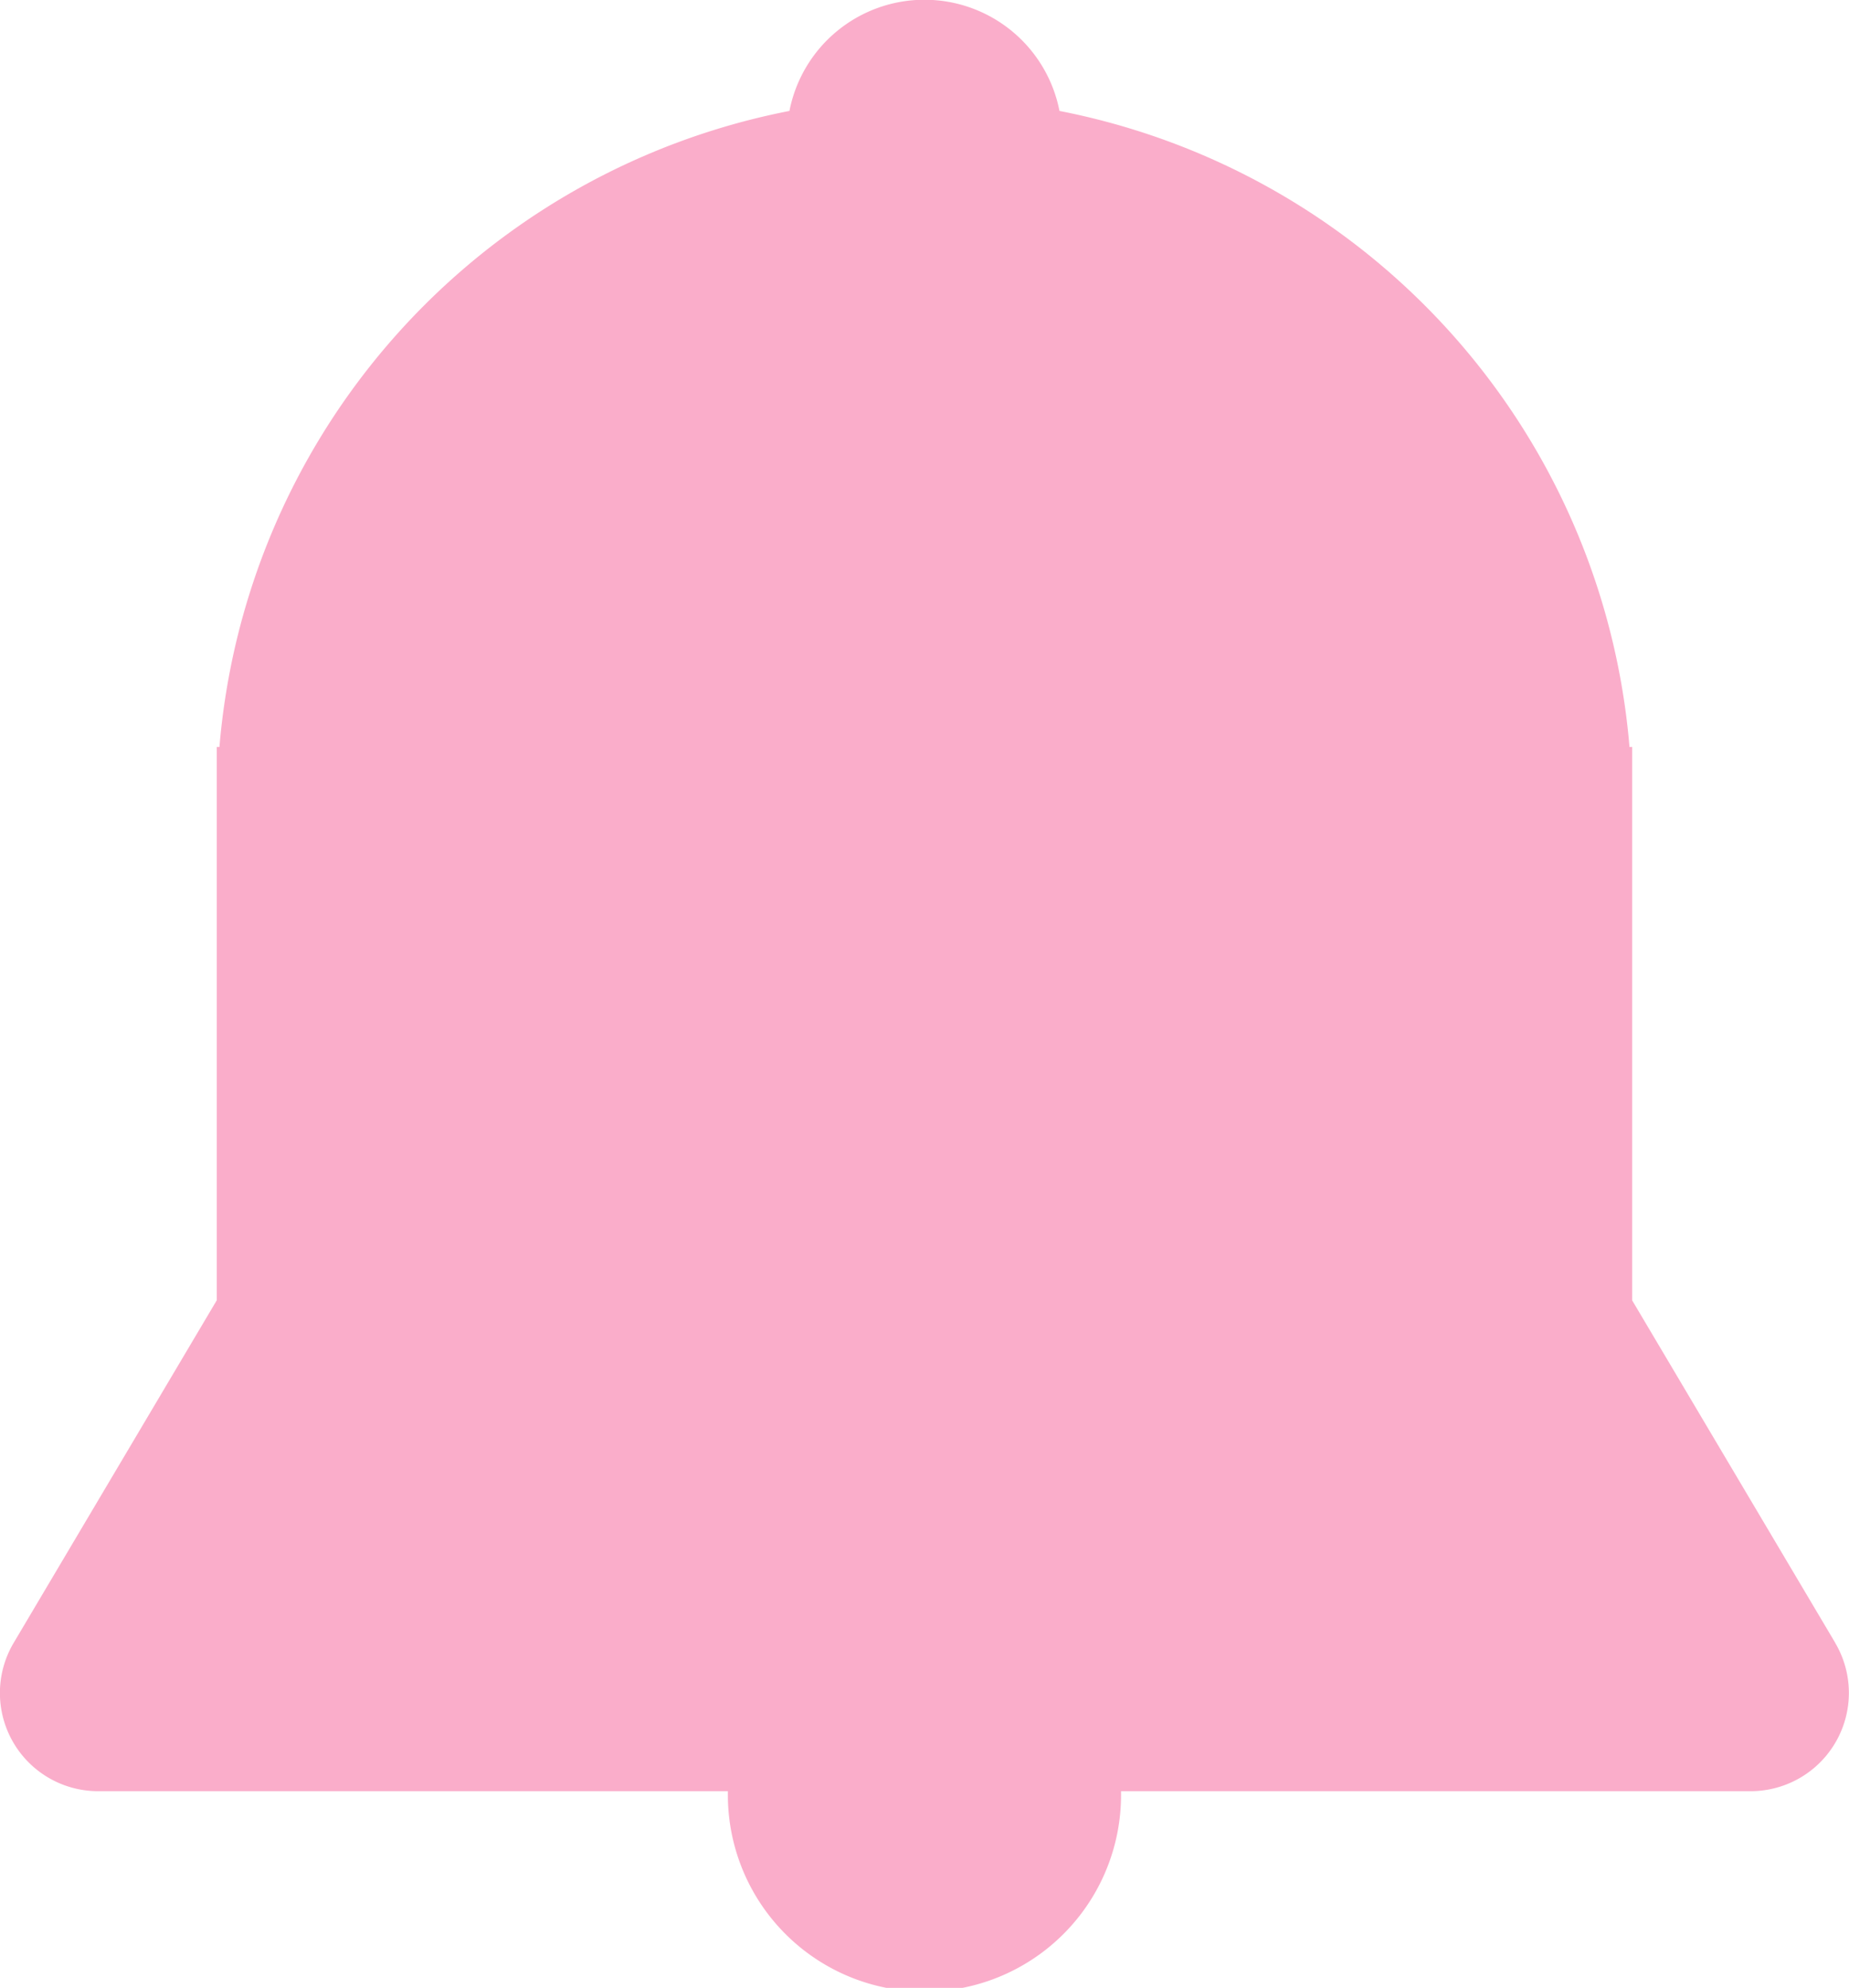 <svg xmlns="http://www.w3.org/2000/svg" xmlns:xlink="http://www.w3.org/1999/xlink" width="25" height="26.878" viewBox="0 0 25 26.878">
  <defs>
    <clipPath id="clip-path">
      <rect id="長方形_369" data-name="長方形 369" width="25" height="26.878" fill="none"/>
    </clipPath>
  </defs>
  <g id="グループ_373" data-name="グループ 373" clip-path="url(#clip-path)">
    <path id="パス_3521" data-name="パス 3521" d="M24.814,22.213l-2.746-4.631V10.1h-.036a9.572,9.572,0,0,0-7.707-8.6,1.86,1.86,0,0,0-3.651,0,9.572,9.572,0,0,0-7.707,8.6H2.931v7.481L.185,22.213a1.328,1.328,0,0,0,1.143,2.006H9.842a2.658,2.658,0,1,0,5.315,0h8.513a1.329,1.329,0,0,0,1.143-2.006" transform="translate(0)" fill="#faadca"/>
  </g>
</svg>
